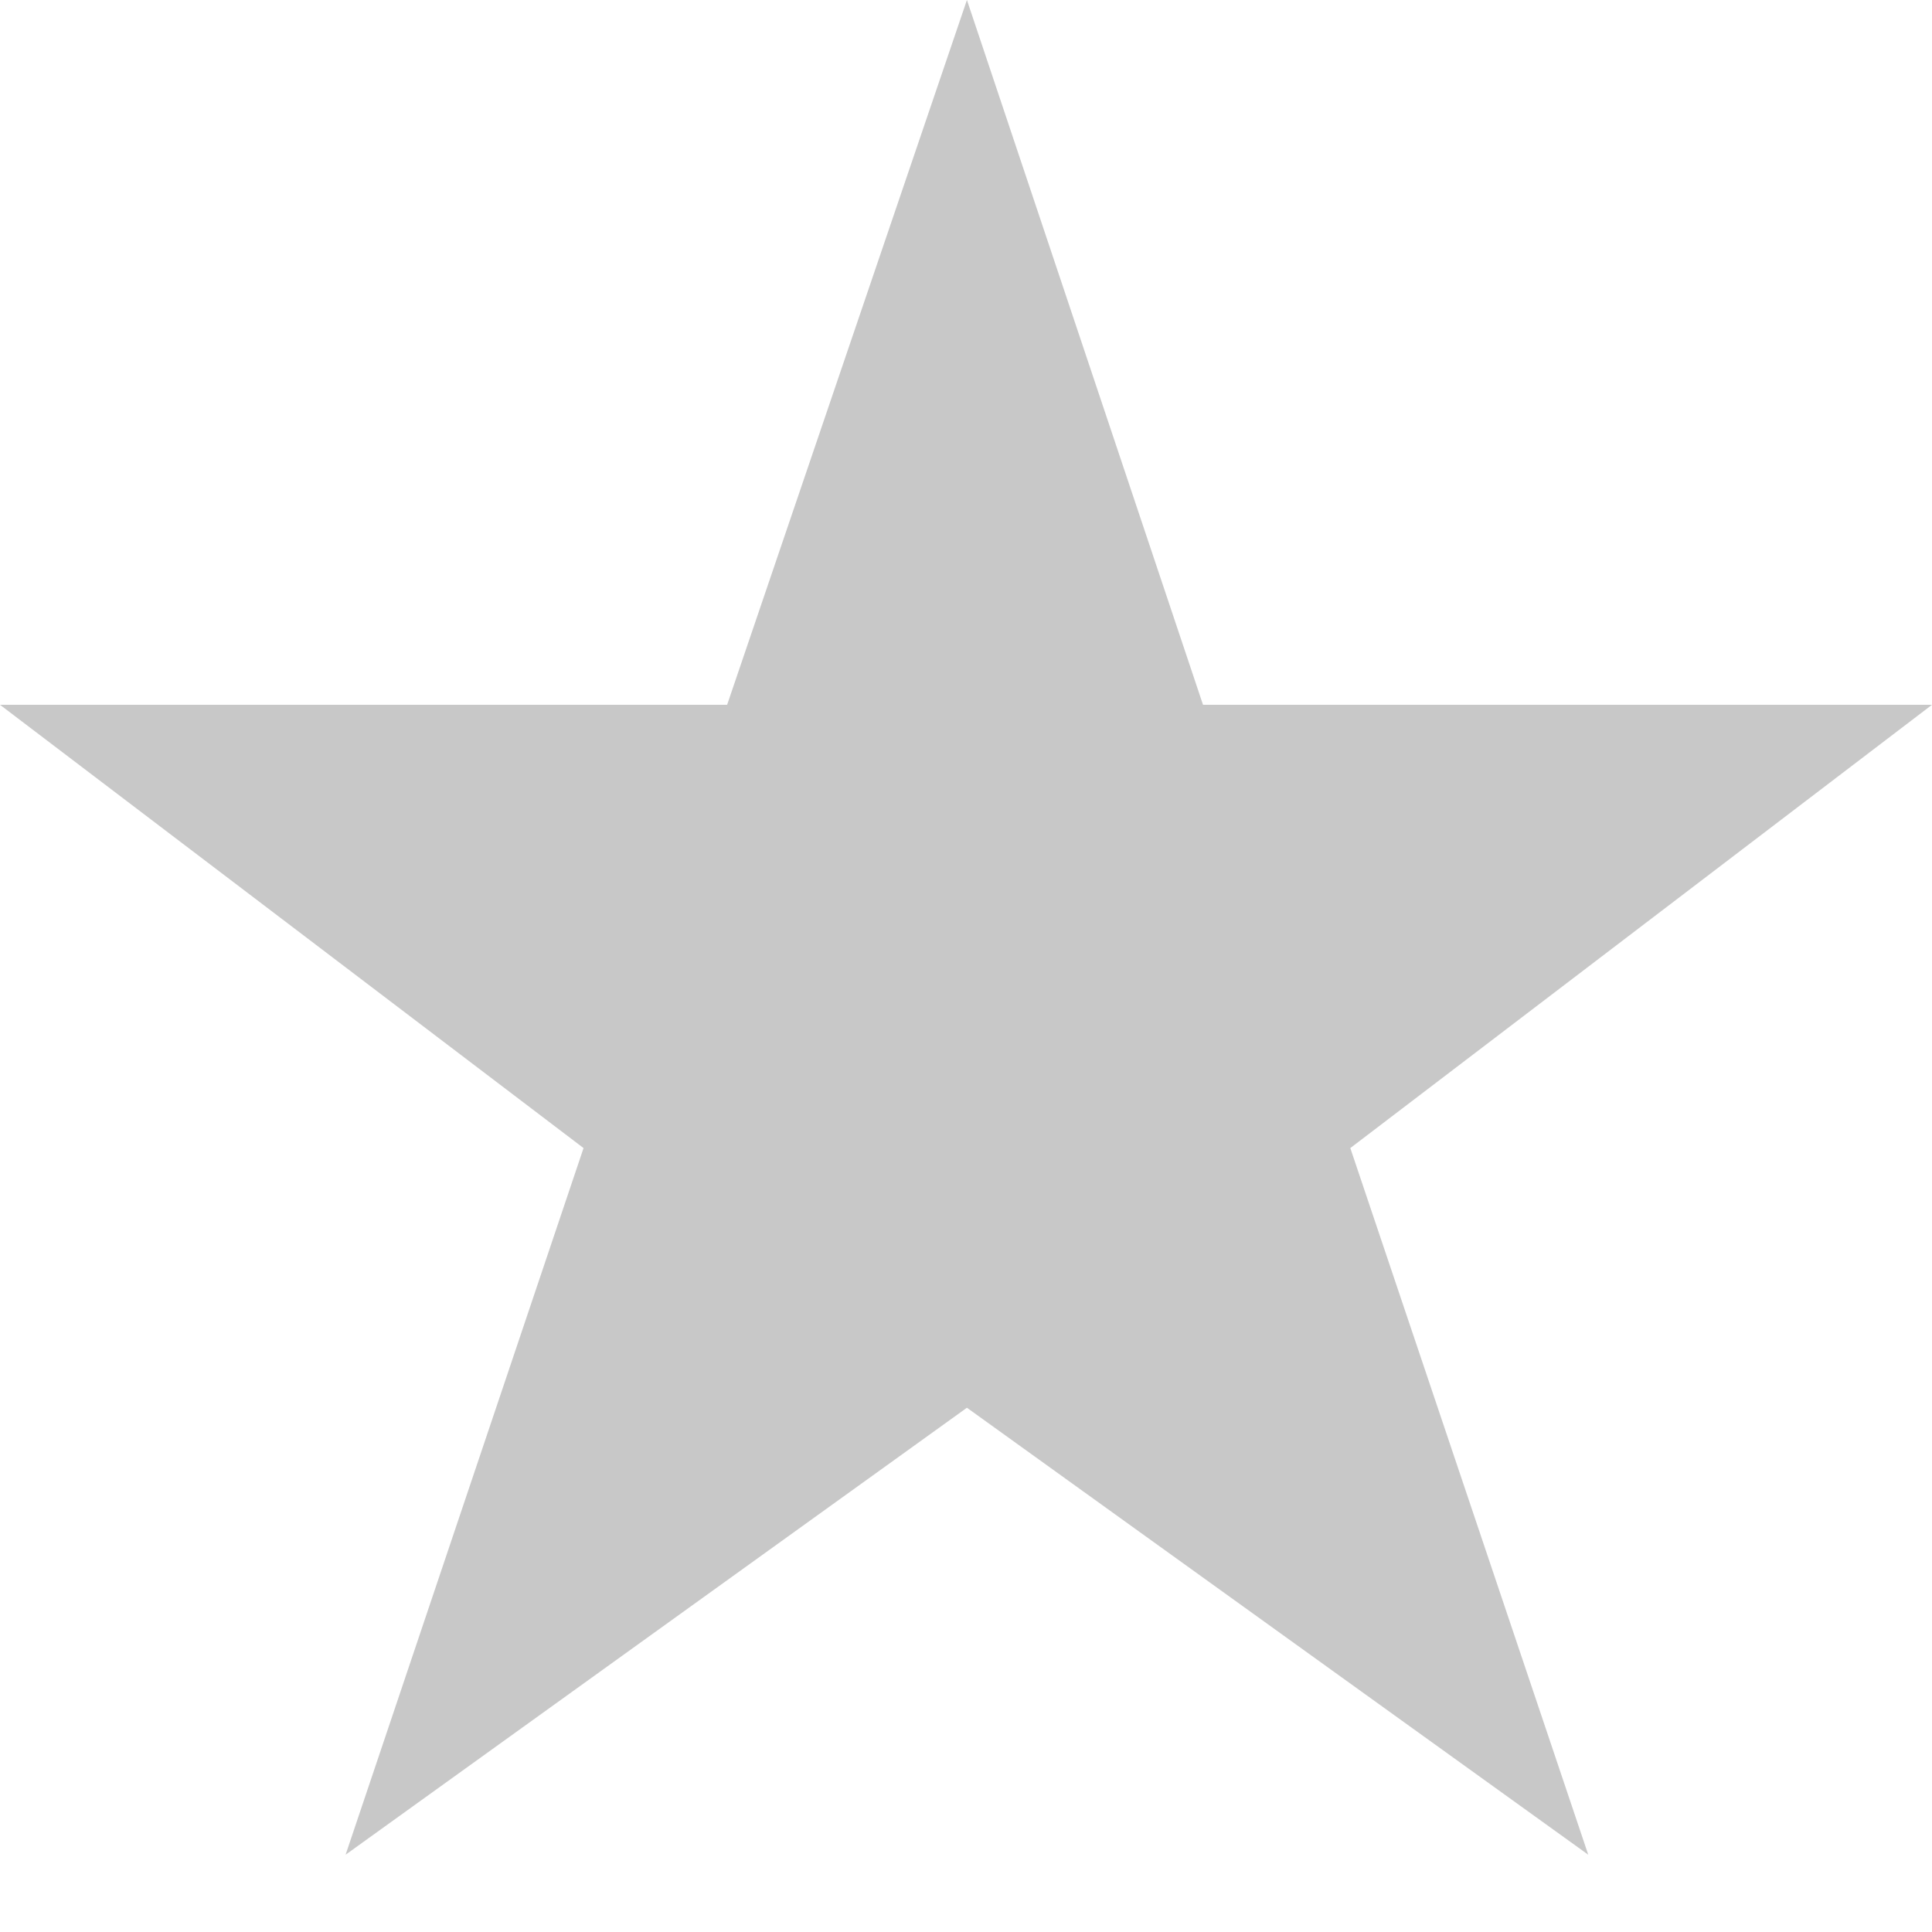 <svg xmlns="http://www.w3.org/2000/svg" width="16px" height="16px" viewBox="0 0 25 25"
    focusable="false" fill="#C8C8C8" style="width: 16px !important; height: 16px !important;">
    <polygon
        points="25 9.12 15.567 9.12 12.512 0 9.409 9.12 0 9.12 7.551 14.856 4.472 24 12.512 18.216 20.552 24 17.473 14.856"></polygon>
</svg>